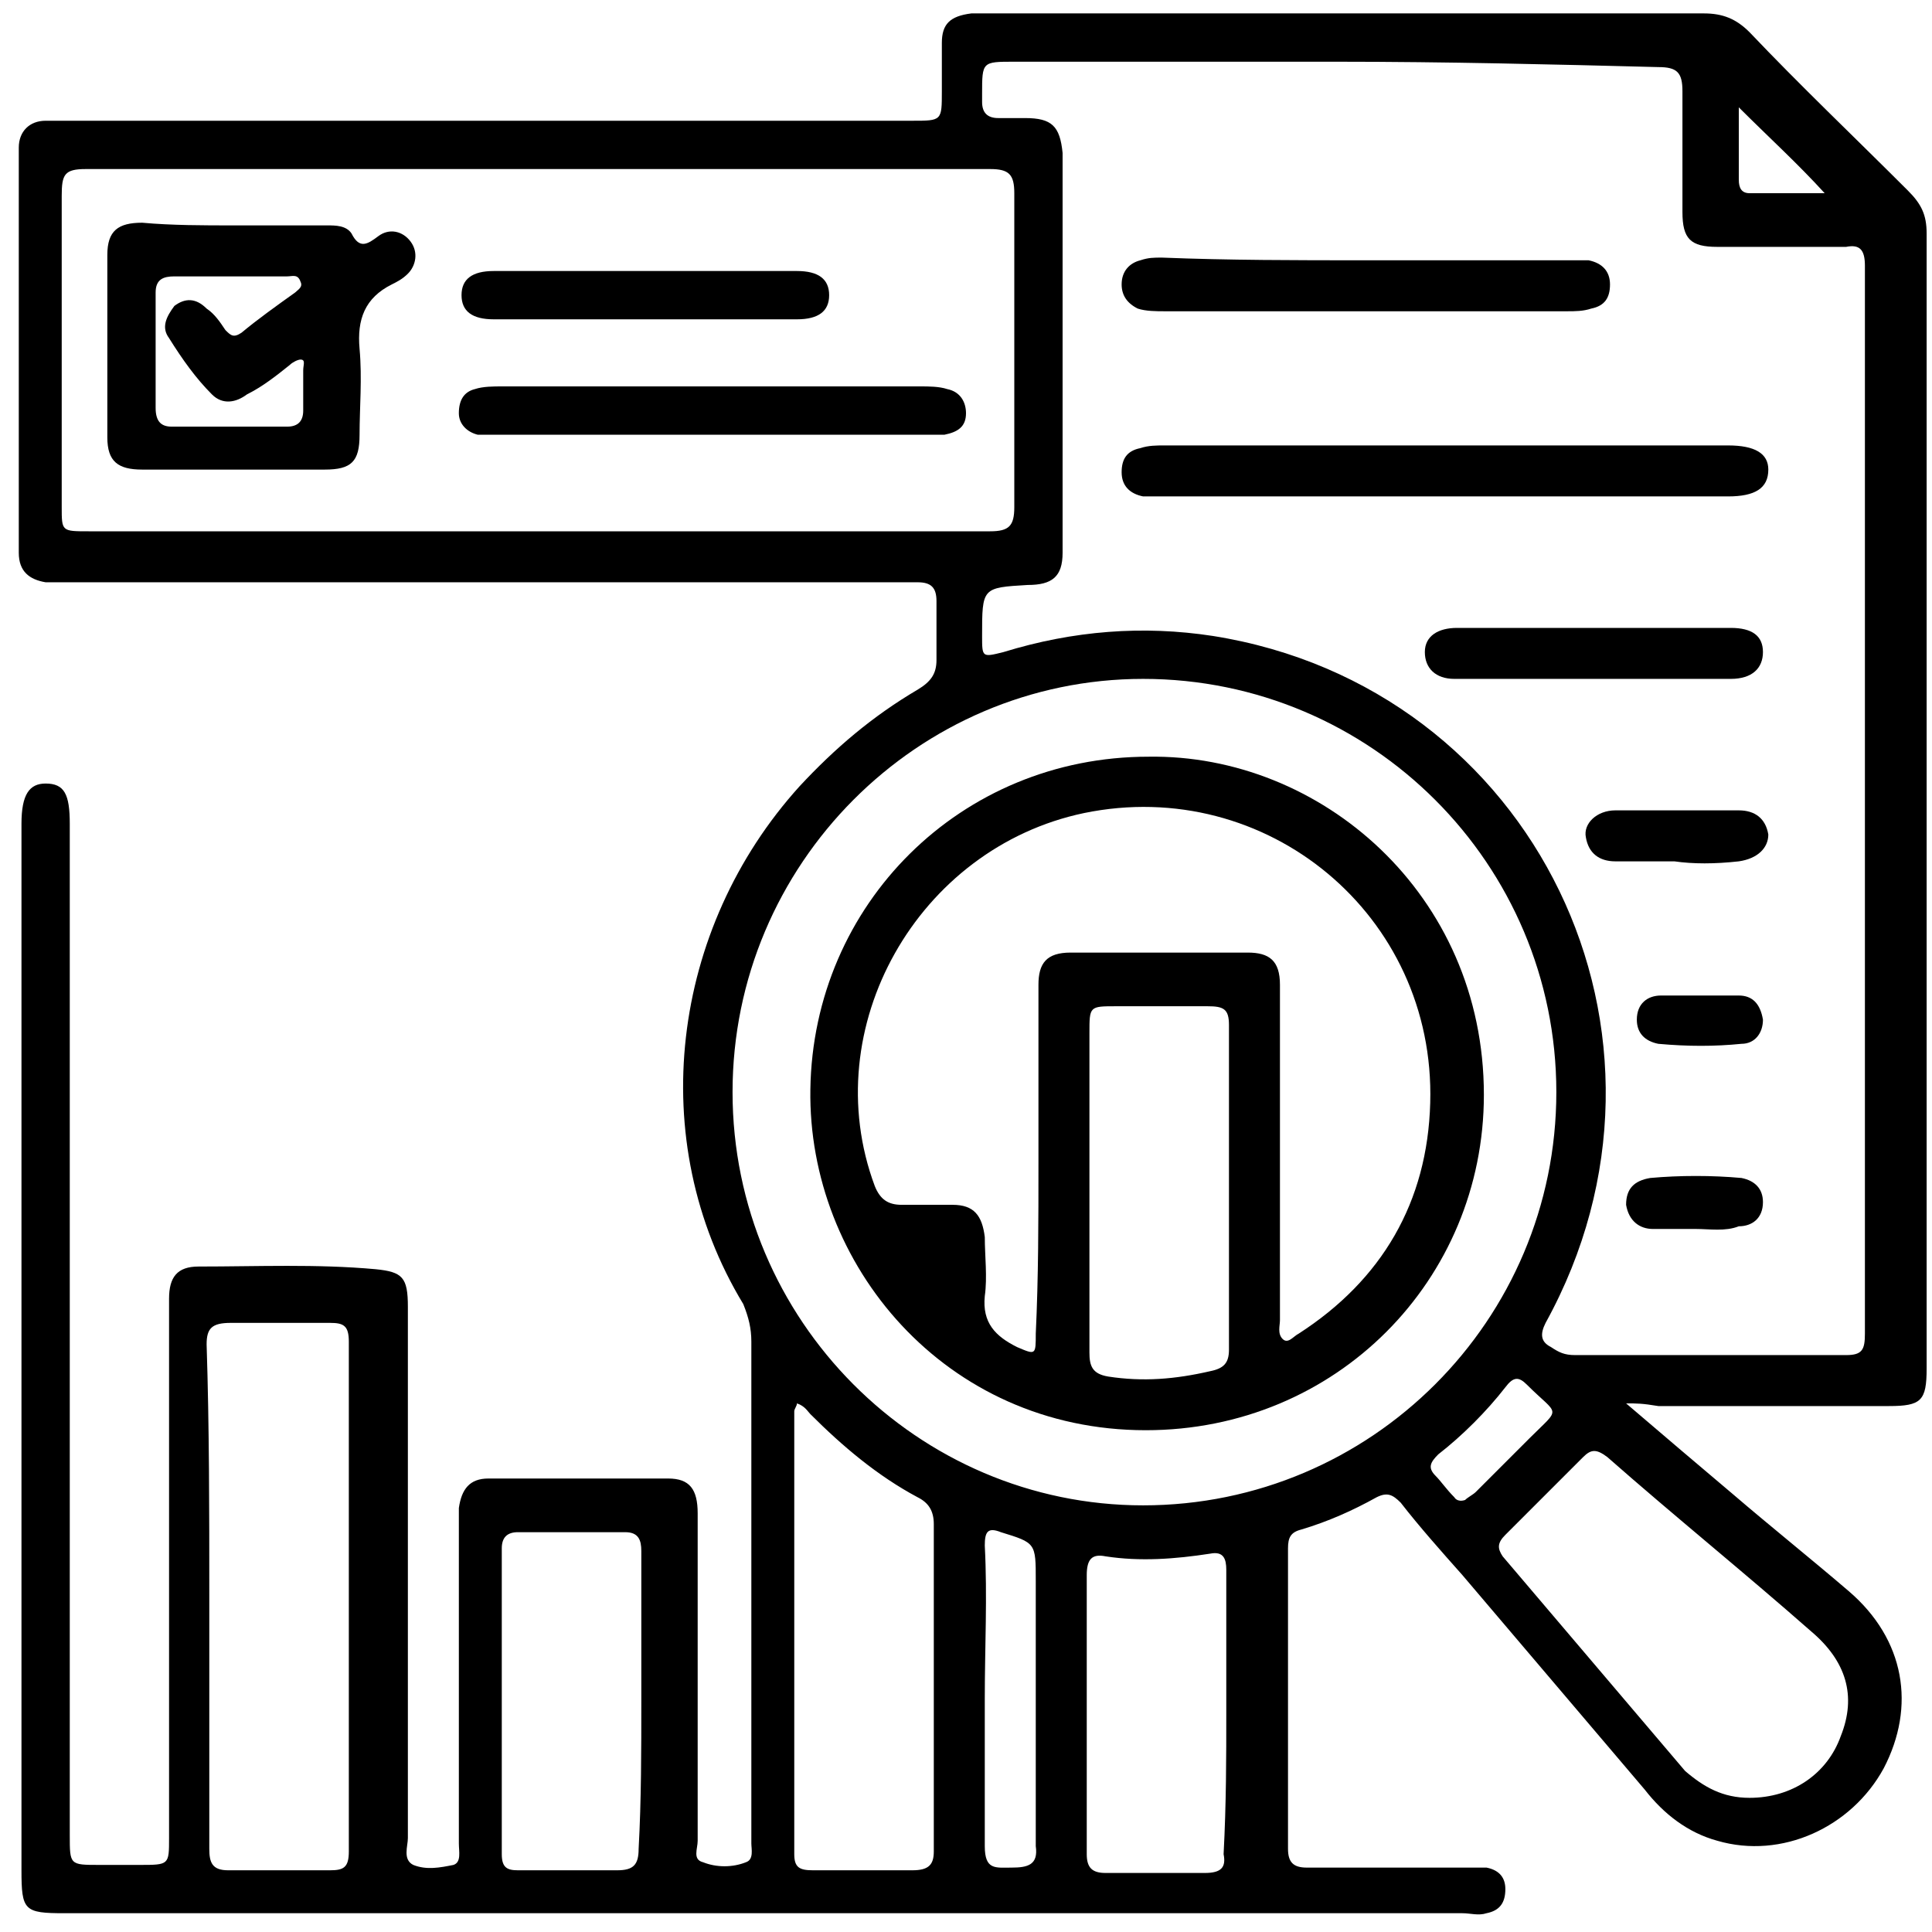 <svg xml:space="preserve" style="enable-background:new 0 0 72 72;" viewBox="0 0 72 72" y="0px" x="0px" xmlns:xlink="http://www.w3.org/1999/xlink" xmlns="http://www.w3.org/2000/svg" id="Layer_1" version="1.1">
<g>
	<path d="M60.6,52.3c1.4,1.2,2.7,2.3,4,3.4c1.4,1.2,2.9,2.4,4.3,3.6c2.1,1.8,2.5,4.3,1.3,6.6c-1.2,2.2-3.8,3.4-6.2,2.7
		c-1.1-0.3-2-1-2.7-1.9c-2.3-2.7-4.5-5.3-6.8-8c-0.8-0.9-1.6-1.8-2.3-2.7c-0.3-0.3-0.5-0.4-0.9-0.2c-0.9,0.5-1.8,0.9-2.8,1.2
		c-0.4,0.1-0.5,0.3-0.5,0.7c0,3.7,0,7.4,0,11.2c0,0.5,0.2,0.7,0.7,0.7c2,0,4,0,6,0c0.2,0,0.5,0,0.7,0c0.5,0.1,0.7,0.4,0.7,0.8
		c0,0.5-0.2,0.8-0.7,0.9c-0.3,0.1-0.6,0-0.9,0c-17.4,0-34.7,0-52.1,0c-1.5,0-1.6-0.1-1.6-1.6c0-13,0-26,0-39c0-1.1,0.3-1.5,0.9-1.5
		c0.7,0,0.9,0.4,0.9,1.5c0,12.6,0,25.1,0,37.7c0,1.1,0,1.1,1.1,1.1c0.5,0,1,0,1.5,0c1.1,0,1.1,0,1.1-1c0-5.5,0-10.9,0-16.4
		c0-1.2,0-2.5,0-3.7c0-0.8,0.3-1.2,1.1-1.2c2.2,0,4.4-0.1,6.6,0.1c1,0.1,1.2,0.3,1.2,1.4c0,6.6,0,13.2,0,19.8c0,0.3-0.2,0.8,0.2,1
		c0.5,0.2,1,0.1,1.5,0c0.3-0.1,0.2-0.5,0.2-0.8c0-3.9,0-7.9,0-11.8c0-0.2,0-0.5,0-0.7c0.1-0.7,0.4-1.1,1.1-1.1c2.2,0,4.5,0,6.7,0
		c0.8,0,1.1,0.4,1.1,1.3c0,4.1,0,8.2,0,12.2c0,0.3-0.2,0.7,0.2,0.8c0.5,0.2,1.1,0.2,1.6,0c0.3-0.1,0.2-0.5,0.2-0.7
		c0-2.4,0-4.9,0-7.3c0-3.8,0-7.6,0-11.4c0-0.5-0.1-0.9-0.3-1.4C24,42.5,25,34.6,29.8,29.3c1.3-1.4,2.7-2.6,4.4-3.6
		c0.5-0.3,0.7-0.6,0.7-1.1c0-0.7,0-1.4,0-2.2c0-0.5-0.2-0.7-0.7-0.7c-0.2,0-0.4,0-0.6,0c-10.3,0-20.7,0-31,0c-0.3,0-0.6,0-0.9,0
		c-0.6-0.1-1-0.4-1-1.1c0-5,0-10.1,0-15.1c0-0.6,0.4-1,1-1c0.3,0,0.6,0,0.9,0c10.5,0,20.9,0,31.4,0c1.1,0,1.1,0,1.1-1.1
		c0-0.6,0-1.2,0-1.8c0-0.7,0.3-1,1.1-1.1c0.1,0,0.3,0,0.4,0c9,0,18,0,26.9,0c0.7,0,1.2,0.2,1.7,0.7c1.9,2,3.9,3.9,5.9,5.9
		c0.5,0.5,0.7,0.9,0.7,1.6c0,14.1,0,28.2,0,42.3c0,1.2-0.2,1.4-1.4,1.4c-2.9,0-5.8,0-8.6,0C61.2,52.3,61,52.3,60.6,52.3z M49.8,2.3
		c-4,0-8,0-12,0c-1.2,0-1.2,0-1.2,1.2c0,0.1,0,0.2,0,0.3c0,0.4,0.2,0.6,0.6,0.6c0.3,0,0.7,0,1,0c1,0,1.3,0.3,1.4,1.3
		c0,0.3,0,0.6,0,0.9c0,3.7,0,7.4,0,11.1c0,1,0,1.9,0,2.9c0,0.9-0.4,1.2-1.3,1.2c-1.7,0.1-1.7,0.1-1.7,1.9c0,0.8,0,0.8,0.8,0.6
		c2.6-0.8,5.2-1,7.8-0.6c12,1.9,18.3,14.9,12.4,25.6c-0.2,0.4-0.2,0.7,0.2,0.9c0.3,0.2,0.5,0.3,0.9,0.3c3.4,0,6.7,0,10.1,0
		c0.6,0,0.7-0.2,0.7-0.8c0-13.3,0-26.5,0-39.8c0-0.6-0.2-0.8-0.7-0.7c-1.6,0-3.2,0-4.8,0c-1,0-1.3-0.3-1.3-1.3c0-1.5,0-3,0-4.5
		c0-0.7-0.2-0.9-0.9-0.9C57.9,2.4,53.9,2.3,49.8,2.3z M20,19.8c5.6,0,11.3,0,16.9,0c0.7,0,0.9-0.2,0.9-0.9c0-3.9,0-7.8,0-11.7
		c0-0.7-0.2-0.9-0.9-0.9c-11.2,0-22.5,0-33.7,0c-0.8,0-0.9,0.2-0.9,1c0,3.9,0,7.7,0,11.6c0,0.9,0,0.9,1,0.9
		C8.9,19.8,14.4,19.8,20,19.8z M27.3,40.7c0,8.5,6.9,15.4,15.3,15.4c8.5,0,15.4-6.9,15.4-15.4c0-8.5-6.9-15.4-15.4-15.4
		C34.2,25.3,27.3,32.2,27.3,40.7z M7.8,59.4c0,3.2,0,6.3,0,9.5c0,0.5,0.1,0.8,0.7,0.8c1.3,0,2.5,0,3.8,0c0.5,0,0.7-0.1,0.7-0.7
		c0-6.3,0-12.7,0-19c0-0.6-0.2-0.7-0.7-0.7c-1.2,0-2.4,0-3.7,0c-0.7,0-0.9,0.2-0.9,0.8C7.8,53.2,7.8,56.3,7.8,59.4z M65.2,67
		c1.6,0,2.9-0.9,3.4-2.3c0.6-1.5,0.2-2.8-1.1-3.9c-2.5-2.2-5.1-4.3-7.6-6.5c-0.4-0.3-0.6-0.3-0.9,0c-1,1-1.9,1.9-2.9,2.9
		c-0.3,0.3-0.3,0.5-0.1,0.8c2.3,2.7,4.5,5.3,6.8,8C63.5,66.6,64.2,67,65.2,67z M29.7,52.3c0,0.1-0.1,0.2-0.1,0.3c0,5.5,0,11,0,16.5
		c0,0.5,0.2,0.6,0.7,0.6c1.2,0,2.5,0,3.7,0c0.6,0,0.8-0.2,0.8-0.7c0-4.1,0-8.1,0-12.2c0-0.5-0.2-0.8-0.6-1c-1.5-0.8-2.8-1.9-4-3.1
		C30.1,52.6,30,52.4,29.7,52.3z M23.9,63.4c0-1.9,0-3.7,0-5.6c0-0.4-0.1-0.7-0.6-0.7c-1.3,0-2.6,0-4,0c-0.4,0-0.6,0.2-0.6,0.6
		c0,3.8,0,7.6,0,11.4c0,0.5,0.2,0.6,0.6,0.6c1.2,0,2.5,0,3.7,0c0.6,0,0.8-0.2,0.8-0.8C23.9,67.1,23.9,65.2,23.9,63.4z M45.7,63.8
		c0-1.8,0-3.6,0-5.3c0-0.4-0.1-0.7-0.6-0.6c-1.3,0.2-2.6,0.3-3.9,0.1c-0.5-0.1-0.7,0.1-0.7,0.7c0,3.5,0,6.9,0,10.4
		c0,0.5,0.2,0.7,0.7,0.7c1.2,0,2.5,0,3.7,0c0.6,0,0.8-0.2,0.7-0.7C45.7,67.2,45.7,65.5,45.7,63.8z M36.7,63.3c0,1.8,0,3.7,0,5.5
		c0,0.9,0.4,0.8,1,0.8c0.6,0,1-0.1,0.9-0.8c0-3.3,0-6.6,0-9.9c0-1.4,0-1.4-1.3-1.8c-0.5-0.2-0.6,0-0.6,0.5
		C36.8,59.5,36.7,61.4,36.7,63.3z M54.6,55.9c0.1-0.1,0.3-0.2,0.4-0.3c0.7-0.7,1.3-1.3,2-2c1.2-1.2,1.1-0.8-0.1-2
		c-0.3-0.3-0.5-0.3-0.8,0.1c-0.7,0.9-1.6,1.8-2.5,2.5c-0.3,0.3-0.4,0.5-0.1,0.8c0.2,0.2,0.4,0.5,0.7,0.8
		C54.2,55.8,54.3,56,54.6,55.9z M64.8,4c0,0.9,0,1.8,0,2.7c0,0.3,0.1,0.5,0.4,0.5c0.9,0,1.9,0,2.8,0C67,6.1,65.9,5.1,64.8,4z"></path>
	<path d="M53.8,18.5c-3.5,0-7,0-10.4,0c-0.3,0-0.5,0-0.8,0c-0.5-0.1-0.8-0.4-0.8-0.9c0-0.5,0.2-0.8,0.7-0.9c0.3-0.1,0.6-0.1,0.9-0.1
		c7,0,14,0,21,0c1,0,1.5,0.3,1.5,0.9c0,0.7-0.5,1-1.5,1C60.8,18.5,57.3,18.5,53.8,18.5z"></path>
	<path d="M50.9,9.7c2.5,0,5,0,7.6,0c0.2,0,0.5,0,0.7,0c0.5,0.1,0.8,0.4,0.8,0.9c0,0.5-0.2,0.8-0.7,0.9c-0.3,0.1-0.6,0.1-0.9,0.1
		c-5,0-10,0-15,0c-0.3,0-0.7,0-1-0.1c-0.4-0.2-0.6-0.5-0.6-0.9c0-0.5,0.3-0.8,0.7-0.9c0.3-0.1,0.5-0.1,0.8-0.1
		C45.8,9.7,48.3,9.7,50.9,9.7z"></path>
	<path d="M59.5,23.4c1.7,0,3.4,0,5,0c0.8,0,1.2,0.3,1.2,0.9c0,0.6-0.4,1-1.2,1c-3.4,0-6.9,0-10.3,0c-0.7,0-1.1-0.4-1.1-1
		c0-0.6,0.5-0.9,1.2-0.9C56.1,23.4,57.8,23.4,59.5,23.4z"></path>
	<path d="M62.4,32.1c-0.7,0-1.5,0-2.2,0c-0.6,0-1-0.3-1.1-0.9c-0.1-0.5,0.4-1,1.1-1c1.5,0,3.1,0,4.6,0c0.6,0,1,0.3,1.1,0.9
		c0,0.5-0.4,0.9-1.1,1C63.9,32.2,63.1,32.2,62.4,32.1z"></path>
	<path d="M63.2,45.8c-0.5,0-1.1,0-1.6,0c-0.5,0-0.9-0.3-1-0.9c0-0.6,0.3-0.9,0.9-1c1.1-0.1,2.3-0.1,3.4,0c0.5,0.1,0.8,0.4,0.8,0.9
		c0,0.6-0.4,0.9-0.9,0.9C64.3,45.9,63.7,45.8,63.2,45.8z"></path>
	<path d="M63.4,37.1c0.5,0,1,0,1.4,0c0.5,0,0.8,0.3,0.9,0.9c0,0.5-0.3,0.9-0.8,0.9c-1,0.1-2,0.1-3.1,0c-0.5-0.1-0.8-0.4-0.8-0.9
		c0-0.6,0.4-0.9,0.9-0.9C62.5,37.1,63,37.1,63.4,37.1C63.4,37.1,63.4,37.1,63.4,37.1z"></path>
	<path d="M8.7,8.4c1.2,0,2.4,0,3.5,0c0.3,0,0.7,0,0.9,0.3c0.3,0.6,0.6,0.4,1,0.1c0.4-0.3,0.9-0.2,1.2,0.2c0.3,0.4,0.2,0.9-0.1,1.2
		c-0.2,0.2-0.4,0.3-0.6,0.4c-1,0.5-1.3,1.3-1.2,2.4c0.1,1.1,0,2.2,0,3.2c0,1-0.3,1.3-1.3,1.3c-2.3,0-4.5,0-6.8,0
		c-0.9,0-1.3-0.3-1.3-1.2c0-2.3,0-4.6,0-6.8c0-0.9,0.4-1.2,1.3-1.2C6.4,8.4,7.6,8.4,8.7,8.4z M8.7,10.3c-0.7,0-1.4,0-2.2,0
		c-0.4,0-0.7,0.1-0.7,0.6c0,1.4,0,2.9,0,4.3c0,0.5,0.2,0.7,0.6,0.7c1.4,0,2.9,0,4.3,0c0.4,0,0.6-0.2,0.6-0.6c0-0.5,0-1,0-1.5
		c0-0.2,0.1-0.4-0.1-0.4c-0.1,0-0.3,0.1-0.4,0.2c-0.5,0.4-1,0.8-1.6,1.1c-0.4,0.3-0.9,0.4-1.3,0c-0.6-0.6-1.1-1.3-1.6-2.1
		c-0.3-0.4-0.1-0.8,0.2-1.2c0.4-0.3,0.8-0.3,1.2,0.1c0.3,0.2,0.5,0.5,0.7,0.8c0.2,0.2,0.3,0.3,0.6,0.1c0.6-0.5,1.3-1,2-1.5
		c0.1-0.1,0.3-0.2,0.2-0.4c-0.1-0.3-0.3-0.2-0.5-0.2C10.2,10.3,9.5,10.3,8.7,10.3z"></path>
	<path d="M26.6,16.2c-2.7,0-5.4,0-8.1,0c-0.2,0-0.5,0-0.7,0c-0.4-0.1-0.7-0.4-0.7-0.8c0-0.5,0.2-0.8,0.6-0.9c0.3-0.1,0.7-0.1,1-0.1
		c5.2,0,10.4,0,15.6,0c0.3,0,0.7,0,1,0.1c0.5,0.1,0.7,0.5,0.7,0.9c0,0.5-0.3,0.7-0.8,0.8c-0.2,0-0.5,0-0.7,0
		C32,16.2,29.3,16.2,26.6,16.2z"></path>
	<path d="M24,11.9c-1.9,0-3.7,0-5.6,0c-0.8,0-1.2-0.3-1.2-0.9c0-0.6,0.4-0.9,1.2-0.9c3.8,0,7.5,0,11.3,0c0.8,0,1.2,0.3,1.2,0.9
		c0,0.6-0.4,0.9-1.2,0.9C27.8,11.9,25.9,11.9,24,11.9z"></path>
	<path d="M42.8,28.2c6.4-0.1,12.5,5.1,12.5,12.6c0,6.9-5.5,12.5-12.6,12.5c-7.5,0-12.6-6.2-12.5-12.7C30.3,33.7,35.8,28.2,42.8,28.2
		z M38.7,43.3c0-2.2,0-4.4,0-6.6c0-0.8,0.3-1.2,1.2-1.2c2.2,0,4.4,0,6.6,0c0.8,0,1.2,0.3,1.2,1.2c0,0.3,0,0.5,0,0.8
		c0,3.9,0,7.8,0,11.7c0,0.2-0.1,0.5,0.1,0.7c0.2,0.2,0.4-0.1,0.6-0.2c3.1-2,4.8-4.9,4.9-8.6c0.2-7-6.1-12.2-12.9-10.8
		c-6.2,1.3-10,8-7.8,13.9c0.2,0.5,0.5,0.7,1,0.7c0.6,0,1.3,0,1.9,0c0.8,0,1.1,0.4,1.2,1.2c0,0.7,0.1,1.5,0,2.2
		c-0.1,1,0.4,1.5,1.2,1.9c0.7,0.3,0.7,0.3,0.7-0.5C38.7,47.6,38.7,45.5,38.7,43.3z M40.6,44.3c0,2,0,4.1,0,6.1
		c0,0.5,0.1,0.8,0.7,0.9c1.3,0.2,2.5,0.1,3.8-0.2c0.5-0.1,0.7-0.3,0.7-0.8c0-4,0-8.1,0-12.1c0-0.6-0.2-0.7-0.8-0.7
		c-1.1,0-2.3,0-3.4,0c-1,0-1,0-1,1C40.6,40.4,40.6,42.3,40.6,44.3z"></path>
</g>
</svg>
